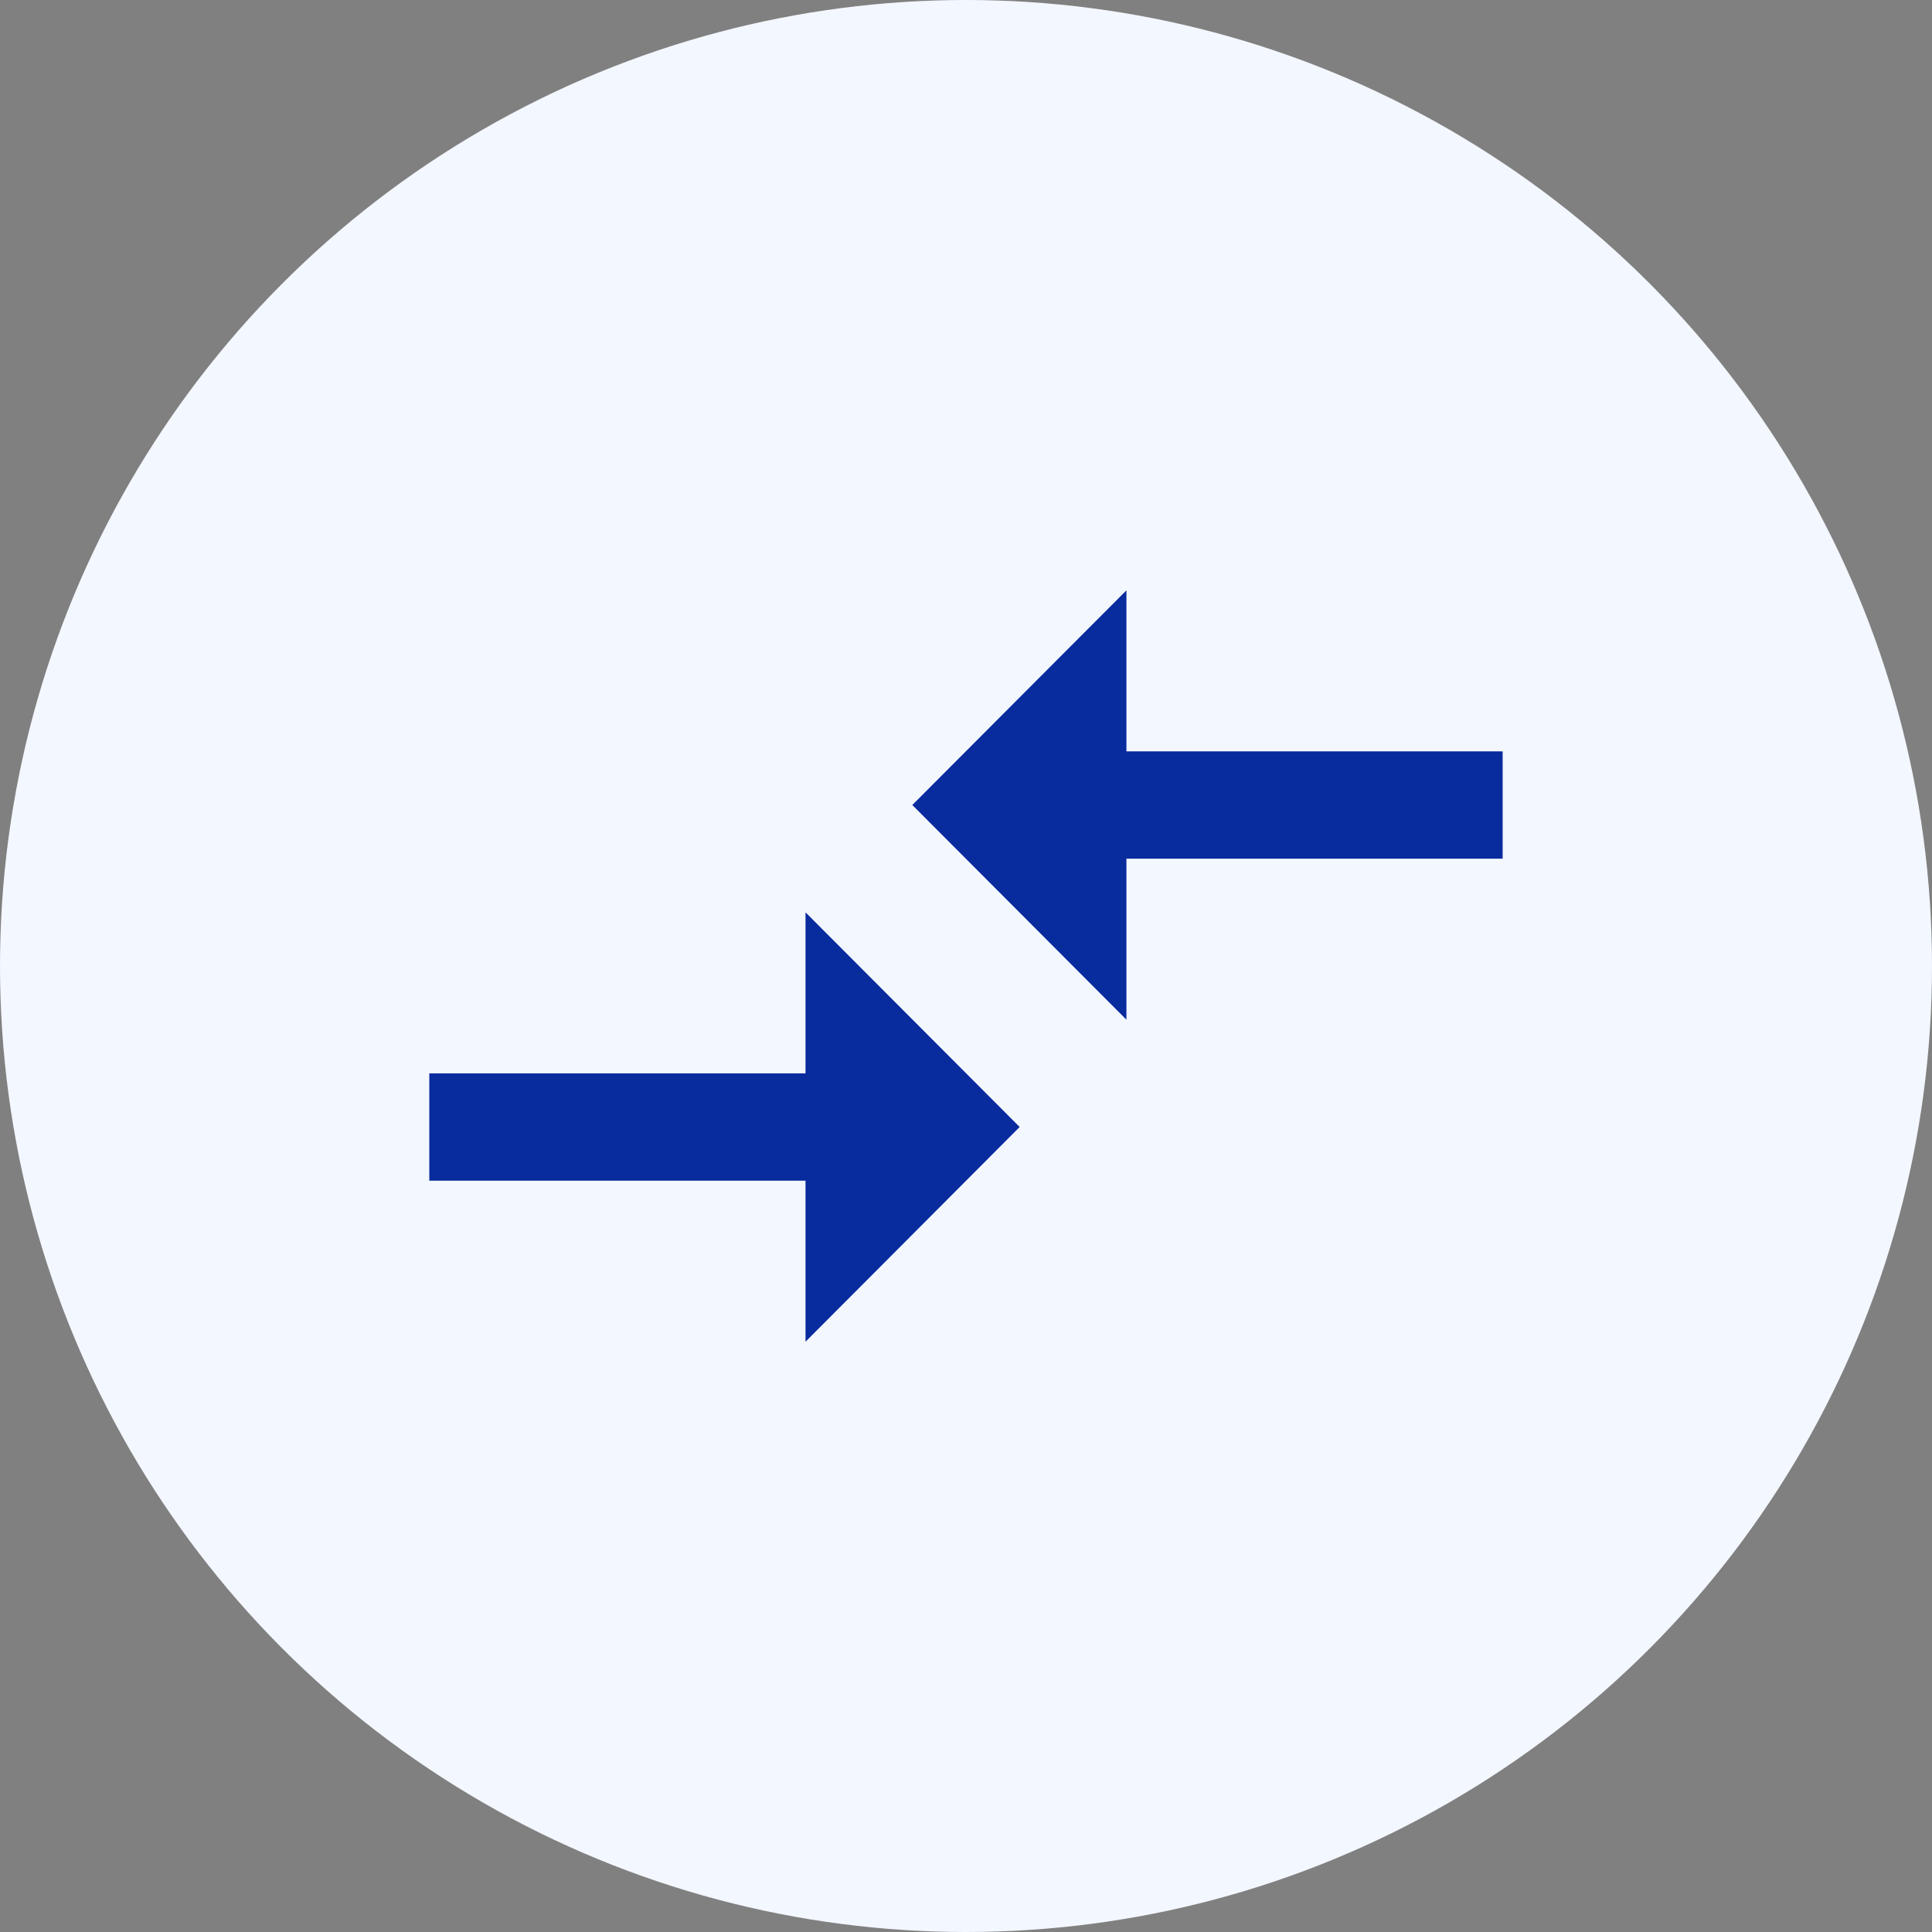<svg width="48" height="48" viewBox="0 0 48 48" fill="none" xmlns="http://www.w3.org/2000/svg">
<rect x="0" y="0" width="48" height="48" fill="#808080" stroke="none"/>
<circle cx="24" cy="24" r="24" fill="#F3F7FF"/>
<path d="M20.013 26.667H10.666V29.334H20.013V33.334L25.333 28L20.013 22.667V26.667ZM27.986 25.334V21.334H37.333V18.667H27.986V14.667L22.666 20L27.986 25.334Z" fill="#082B9D"/>
</svg>
